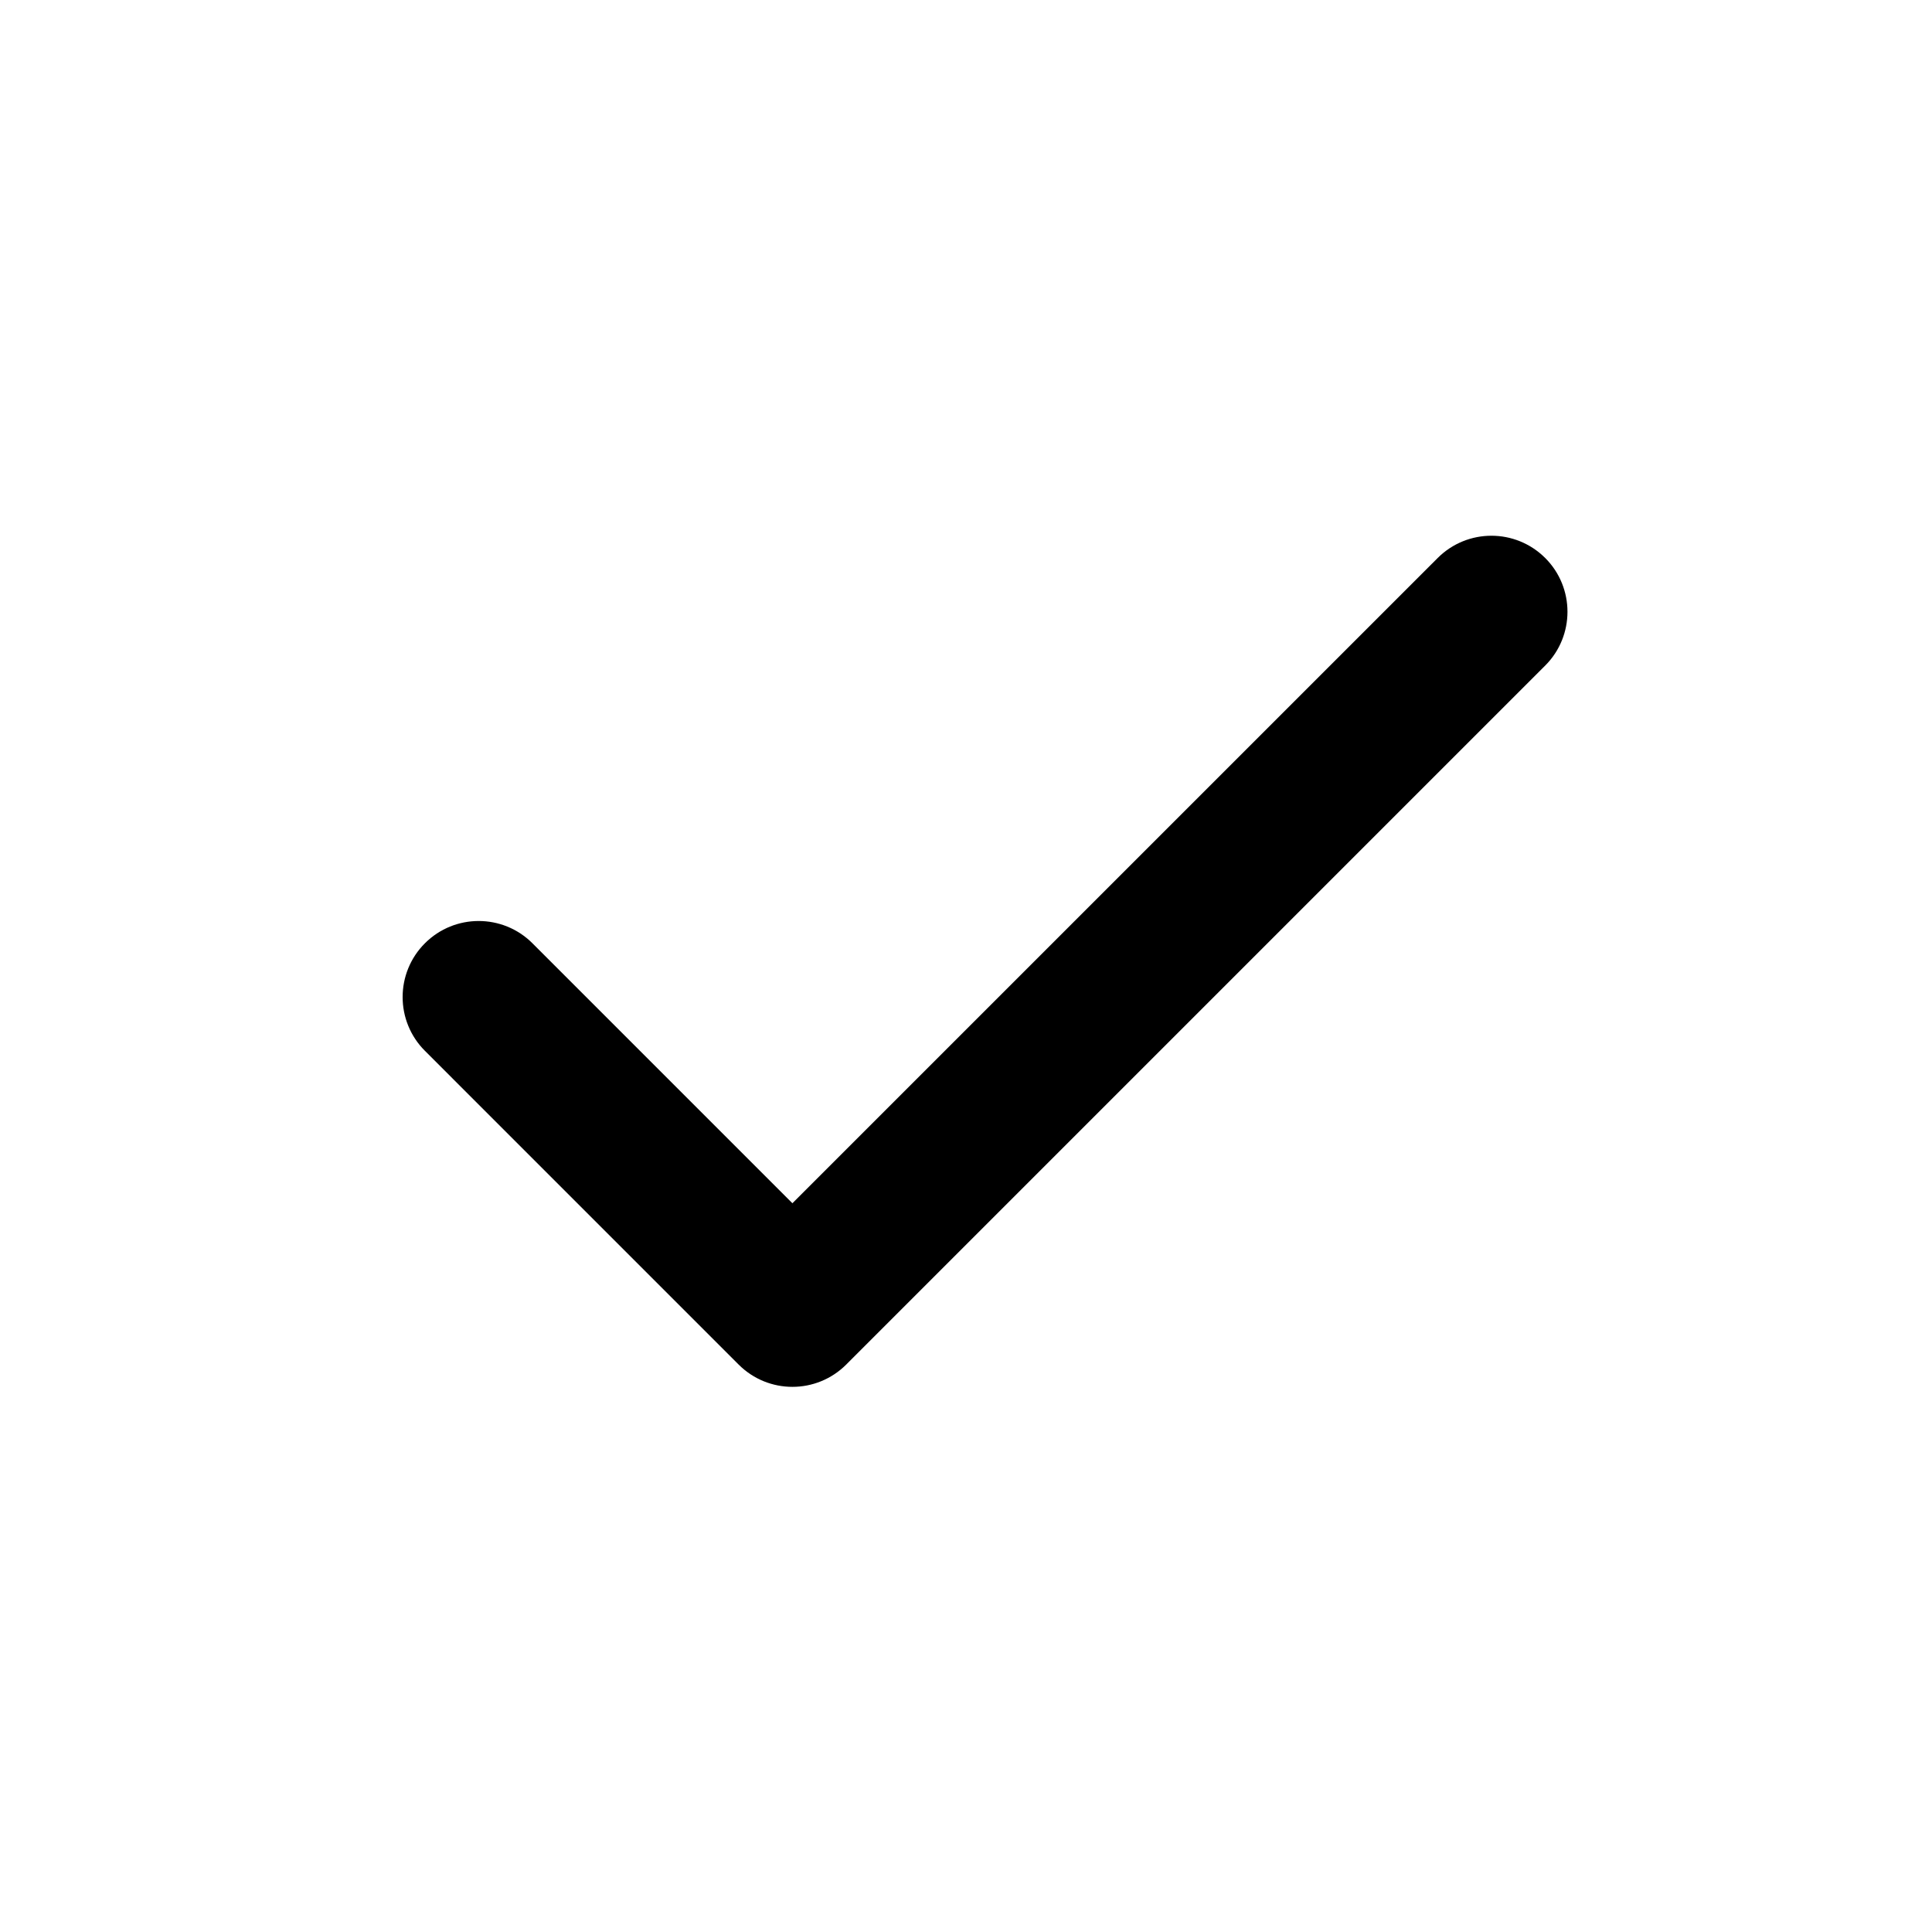 <?xml version="1.0" encoding="UTF-8"?>
<!-- Uploaded to: SVG Find, www.svgrepo.com, Generator: SVG Find Mixer Tools -->
<svg fill="#000000" width="800px" height="800px" version="1.1" viewBox="144 144 512 512" xmlns="http://www.w3.org/2000/svg">
 <path d="m553.5 291.88c-7.871-7.871-20.637-7.871-28.504 0l-171 170.99-68.891-68.891c-7.871-7.871-20.633-7.871-28.5 0-7.871 7.871-7.871 20.633 0 28.5l83.141 83.145c3.934 3.934 9.094 5.906 14.254 5.906s10.312-1.969 14.254-5.906l185.25-185.25c7.859-7.875 7.859-20.633-0.004-28.5z"/>
</svg>
